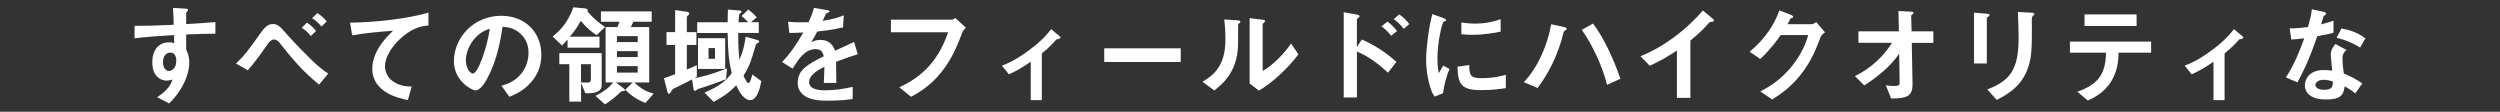<?xml version="1.0" encoding="UTF-8"?>
<svg id="_レイヤー_1" data-name="レイヤー 1" xmlns="http://www.w3.org/2000/svg" viewBox="0 0 537 24">
  <rect x="0" y="0" width="537" height="24" fill="#333333" stroke="none"/>
  <defs>
    <style>
      .cls-1 {
        fill: #fff;
      }
    </style>
  </defs>
  <path class="cls-1" d="M39.99,7.41v3.23c.25.55.67,1.36.67,2.82,0,.67-.14,2.38-1.18,4.46-1.06,2.15-2.31,3.44-3.14,4.3l-2.59-1.34c1.39-.9,2.8-2.1,3.3-3.79-.51.14-.85.23-1.25.23-.6,0-1.32-.21-1.89-.72-.95-.83-1.2-2.08-1.2-3.21,0-2.54,1.27-4.3,3.63-4.3.44,0,.76.07,1.09.18l-.05-1.73c-2.06.12-5.54.32-8.48.69v-2.68c1.57,0,3.56,0,8.41-.23-.02-.72-.02-1.94-.16-3.63l2.56.16c.53.02.67.09.67.32,0,.14-.05.21-.21.35s-.18.18-.18.28v2.38c3.21-.19,3.93-.25,6.28-.44v2.5c-1.76,0-3.28.05-6.28.16ZM37.43,11.62c-.23-.23-.55-.32-.85-.32-.92,0-1.57.81-1.57,2.03,0,1.39.74,1.92,1.27,1.92.49,0,1.59-.51,1.59-2.15,0-.49-.07-1.09-.44-1.48Z"/>
  <path class="cls-1" d="M68.54,18.18c-3.72-3.05-5.73-5.52-8.55-9.06-.25-.32-.72-.65-1.09-.65-.12,0-.69,0-1.34.92-2.01,2.89-3.12,4.32-4.34,5.71l-2.52-1.46c1.89-1.83,2.29-2.38,5.01-6.17.95-1.34,1.66-2.31,2.89-2.31,1.06,0,1.55.53,3.07,2.26,1.55,1.76,4.09,4.34,5.41,5.61,1.57,1.52,2.7,2.31,3.42,2.77l-1.96,2.36ZM66.76,7.74c-.67-.83-1.15-1.27-1.96-1.78l1.13-1.09c.9.58,1.43,1.11,1.96,1.78l-1.13,1.09ZM69.05,5.7c-.46-.55-.95-1.11-2.01-1.8l1.13-1.09c.97.62,1.48,1.16,2.01,1.8l-1.13,1.09Z"/>
  <path class="cls-1" d="M86.65,7.74c-2.03,1.64-3.95,4.2-3.95,6.51,0,.79.28,2.22,1.71,3.23,1.46,1.04,3.05,1.09,4.02,1.11l-.81,2.91c-1.87-.39-7.65-1.59-7.65-6.75,0-3.95,3.4-7.14,4.48-8.15-2.93.23-6.05.48-8.8.99l-.46-2.73c5.43-.05,12.34-.83,16.84-2.15v2.77c-.99.09-2.86.21-5.38,2.24Z"/>
  <path class="cls-1" d="M114.8,16.72c-1.73,2.56-4.13,3.56-5.38,4.07l-1.71-2.38c1.04-.3,2.75-.79,4.16-2.47,1.41-1.66,1.66-3.58,1.66-4.6,0-1.27-.37-2.82-1.66-4.04-1.46-1.39-3.07-1.48-3.93-1.55-.74,5.5-2.1,8.73-2.86,10.28-.69,1.43-1.76,3.37-2.96,3.37-.83,0-4.62-2.08-4.62-6.21,0-5.13,4.23-9.8,10.19-9.8,4.81,0,8.59,3.26,8.59,8.41,0,2.03-.62,3.65-1.48,4.92ZM102.38,7.83c-1.64,1.57-2.31,3.72-2.31,5.13,0,1.87,1.06,2.84,1.48,2.84,1.2,0,3.19-6.03,3.65-9.63-.67.23-1.71.58-2.82,1.66Z"/>
  <path class="cls-1" d="M128.15,7.55c-1.13-.72-2.13-1.55-3.4-3.07-1.02,1.83-1.76,2.73-2.38,3.4h6.4v2.36h-6.86v-1.76c-.76.9-.97,1.09-1.18,1.29l-2.03-1.92c1.55-1.22,3.3-3,4.46-6.28l2.43.23c.21.02.67.09.67.46,0,.09-.05.16-.07.21,1.22,1.41,2.31,2.36,3.77,3.33l-1.8,1.76ZM125.73,20.03l-.92-2.24v4.04h-2.52v-8.04h-2.15v-2.38h9.1v6.91c0,1.73-2.19,1.73-3.51,1.71ZM126.93,13.79h-2.13v3.88c.3.05.51.07,1.22.07.46,0,.9,0,.9-.69v-3.26ZM138.64,22.11c-1.76-.67-3.03-1.55-4.34-2.82l1.59-1.57h-3.6l1.69,1.27c.07.05.28.23.28.39,0,.14-.18.14-.37.18-.05.02-.39.05-.46.09-1.62,1.57-2.7,2.26-3.49,2.77l-2.03-1.83c1.78-.9,2.96-1.78,3.79-2.89h-1.62V5.82h2.54c.28-.65.28-.67.46-1.15h-4v-2.22h10.9v2.22h-3.93s-.46.97-.55,1.15h3.95v11.9h-3.19c1.48,1.41,2.73,2.01,4.14,2.4l-1.76,1.99ZM136.98,7.76h-4.46v1.27h4.46v-1.27ZM136.98,10.99h-4.46v1.27h4.46v-1.27ZM136.98,14.21h-4.46v1.39h4.46v-1.39Z"/>
  <path class="cls-1" d="M155.96,17c-2.1.85-4.46,1.62-4.83,1.73-1.09.32-1.2.37-1.41.53-.3.23-.32.25-.46.25-.21,0-.28-.25-.3-.42l-.3-2.03c-1.83.95-2.4,1.2-3.7,1.85-.44.21-.53.28-.79.74-.21.37-.3.49-.46.49-.23,0-.32-.28-.35-.42l-.74-2.91c.55-.19.83-.28,2.4-.88v-6.28h-1.85v-2.75h1.85V2.17l2.49.35c.09.02.55.09.55.39,0,.14-.05.18-.14.28-.35.35-.39.37-.39.48v3.23h2.06v2.75h-2.06v5.27c.6-.23,1.13-.46,2.15-.92v2.52c-.25.14-.32.16-.58.3,1.59-.32,3.44-.72,7.07-2.13l-.23,2.31ZM161.14,21.53c-.51,0-1.76-.35-3-3.21-1.06,1.11-2.19,2.13-4.85,3.56l-1.96-1.99c3.23-1.39,4.6-2.54,5.85-4.18-.6-2.43-.83-4.41-.88-8.62h-6.54v-2.31h6.54c.02-.79.05-2.7.05-2.73l2.54.21c.12,0,.39.05.39.23,0,.14-.12.23-.14.25-.18.16-.32.25-.35.35-.07.16-.14,1.41-.16,1.69h2.06c-.44-.53-.79-.85-1.41-1.34l1.46-1.39c.44.32,1.13.9,1.8,1.66l-1.22,1.06h1.66v2.31h-4.41c0,2.98.05,4.04.28,5.75.76-1.83,1.06-3.1,1.32-4.94l2.45.69c.42.12.46.23.46.32,0,.16-.05.19-.39.39-.21.12-.3.23-.37.44-.95,3.26-1.25,4.32-2.61,6.54.18.39.67,1.57,1.06,1.57.37,0,.69-1.25.83-1.83l1.92,1.41c-.16.97-.76,4.09-2.36,4.09ZM149.93,14.81v-6.61h5.84v6.61h-5.84ZM153.58,10.32h-1.39v2.31h1.39v-2.31Z"/>
  <path class="cls-1" d="M179.59,13.26c0,.9.05,3.77.05,4.55h-2.68c.07-1.32.09-2.45.12-3.47-.88.44-3.28,1.64-3.28,3.26,0,1.5,1.78,1.8,3.47,1.8,1.99,0,3.95-.3,5.89-.74v2.61c-2.19.35-4.76.35-5.5.35-1.29,0-3.97,0-5.43-1.55-.88-.92-.88-1.94-.88-2.26,0-2.86,2.13-3.95,5.59-5.73-.14-.69-.42-1.52-1.76-1.52-2.26,0-3.65,2.1-4.92,4.18l-2.26-1.41c1.82-1.96,2.98-3.6,4.55-6.35-1.32.07-2.03.09-3,.09l-.28-2.4c1.39.12,2.4.16,4.41.09.58-1.25.88-2.06,1.16-3.07l2.89.51c.07.02.46.07.46.23,0,.14-.09.21-.23.25-.05.02-.51.23-.53.23-.02.02-.6,1.32-.72,1.57,2.13-.35,3.17-.65,4.53-1.18l-.16,2.59c-2.08.49-3.97.69-5.52.88-.74,1.36-.92,1.69-1.32,2.29.3-.14.99-.49,1.99-.49,1.59,0,2.61.81,3.14,2.33,2.7-1.27,3-1.41,4.09-1.89l.79,2.63c-1.82.58-2.93.97-4.64,1.62Z"/>
  <path class="cls-1" d="M206.66,7.09c-1.04,2.7-2.15,5.61-4.64,8.64-2.38,2.91-4.94,4.3-6.33,5.06l-2.52-2.03c4-1.87,8.11-4.85,10.49-11.83h-12.29v-2.7h13.05c.28,0,.53-.18.76-.37l2.29,2.08c-.42.39-.62.67-.81,1.15Z"/>
  <path class="cls-1" d="M226.92,8.45c-.55.65-1.32,1.52-3.14,3.03v10.03h-2.38v-8.25c-1.76,1.2-3.03,1.96-4.69,2.7l-1.5-1.85c1.16-.46,2.77-1.11,5.45-3.05,3.1-2.22,4.37-3.83,5.13-4.8l1.85,1.55c.09.07.16.14.16.23,0,.32-.69.39-.88.42Z"/>
  <path class="cls-1" d="M237.19,13.31v-2.93h16.43v2.93h-16.43Z"/>
  <path class="cls-1" d="M266.11,5.06c-.16.14-.16.18-.16.3,0,4.32,0,4.67-.12,5.68-.55,4.78-3.3,7.05-4.99,8.39l-2.56-1.87c2.22-1.29,4.94-3.26,4.94-9.01,0-2.15-.16-3.67-.25-4.37l2.79.18c.42.02.67.09.67.35,0,.09-.05.12-.32.35ZM270.38,19.45l-1.96-1.53V3.9l2.68.32c.21.02.65.07.65.3,0,.09-.05.16-.25.35,0,.02-.28.25-.28.28v10.1c1.99-1.09,4.62-3.67,6.1-5.91l1.57,2.33c-2.26,3.05-5.73,6.24-8.5,7.79Z"/>
  <path class="cls-1" d="M298.15,15.62c-1.99-1.85-4.18-3.51-6.68-4.55v9.87h-2.84V2.63l2.86.51s.55.09.55.37c0,.14-.58.51-.58.62v5.98l1.06-1.62c3.1,1.34,5.48,3.07,7.44,4.81l-1.83,2.31ZM298.82,7.69c-.65-.86-1.34-1.5-2.08-2.03l1.27-1.02c.74.53,1.43,1.18,2.08,2.03l-1.27,1.02ZM301.52,6.19c-.62-.81-1.34-1.52-2.15-2.08l1.2-1.02c.83.58,1.52,1.27,2.15,2.08l-1.2,1.02Z"/>
  <path class="cls-1" d="M309.95,20.03l-1.82.72c-.37-.6-.58-.97-.85-1.83-.69-2.15-.95-4.3-.95-6.08,0-1.48.19-3.19.35-4.55.32-2.5.65-3.9.97-5.27l2.36.85c.16.07.6.23.6.42,0,.05-.02.14-.12.21-.05.02-.35.14-.39.16-.35.21-1.34,4.39-1.34,7.88,0,.39,0,2.17.32,3.17.28-.49.42-.72.92-1.62l1.36.74c-.83,1.89-1.18,3.72-1.41,5.2ZM318.22,19.36c-4.2,0-5.08-1.13-5.15-5.04l2.52-.35c.02,2.19.25,2.82,2.59,2.82,2.63,0,4.44-.49,5.27-.72v2.86c-1.22.18-2.77.42-5.22.42ZM316.37,7.48c-.18,0-1.25,0-2.47-.12v-2.54c.67.09,1.71.25,2.96.25,2.7,0,4.6-.65,5.48-.95v2.68c-1.06.21-3.4.67-5.96.67Z"/>
  <path class="cls-1" d="M336.42,6.4s-.37.23-.44.28c-.14.12-.49,1.66-.58,1.99-1.62,5.29-3.72,8.29-5.13,10.23l-2.96-1.25c3.03-3.12,5.13-8.08,5.89-12.45l2.8.62c.07.02.55.14.55.37,0,.09-.05.14-.14.21ZM345.19,18.23c-.9-3.83-3.21-8.73-5.41-11.81l2.4-1.36c2.13,2.79,4.39,7.39,5.87,11.87l-2.86,1.29Z"/>
  <path class="cls-1" d="M367.62,4.69c-.35.02-.39.07-.72.42-1.16,1.32-2.45,2.52-3.81,3.6v12.31h-2.89v-10.17c-1.57,1.04-3.12,2.01-5.82,3.28l-2.01-2.06c4.83-1.89,9.91-5.68,13.4-9.82l2.01,1.66c.09.07.39.37.39.55,0,.16-.09.19-.55.21Z"/>
  <path class="cls-1" d="M391.02,8.06c-.83,2.24-1.85,4.92-4.11,7.83-2.33,3-4.78,4.55-6.26,5.48l-2.52-1.73c1.43-.76,4.48-2.33,7.23-6.03,1.99-2.68,2.68-4.83,3.05-6.08h-5.91c-.79,1.13-2.06,2.91-4.39,5.15l-2.29-1.57c3.3-2.66,5.45-6.1,6.38-8.87l2.38.9c.14.05.6.25.6.49,0,.18-.25.23-.58.32-.14.35-.42.81-.65,1.25h5.17c.28,0,.65-.21,1.02-.44l1.87,2.19c-.46.32-.81.62-.99,1.11Z"/>
  <path class="cls-1" d="M410.65,9.19l.16,8.78c.05,2.91-1.46,3.16-4.6,3.19l-1.13-2.84c.28.05,1.04.16,1.76.16.95,0,1.2-.23,1.2-.69l-.09-6.26c-1.87,2.75-4.71,5.01-7.51,6.82l-2.01-2.01c3.58-1.71,6.31-4.46,7.97-7.14h-7.21v-2.47h8.69l-.09-4.37,2.68.14c.14,0,.53.02.53.3,0,.07-.02.14-.18.25-.25.18-.3.23-.3.35l.09,3.33h4.67v2.47h-4.62Z"/>
  <path class="cls-1" d="M427.14,3.53c-.35.25-.37.28-.37.35v9.75h-2.75V2.72l2.75.23c.19.02.6.05.6.25,0,.12-.14.23-.23.32ZM436.73,3.37c-.3.3-.3.37-.3,1.02-.02.21.02,1.25.02,1.48,0,4.5-.05,6.33-.79,8.57-1.36,4.09-4.37,5.8-6.77,7.02l-2.01-2.24c4.74-1.87,6.72-4.07,6.72-11.04,0-.55-.05-3.77-.16-5.61l2.96.16c.12,0,.58.02.58.3,0,.07-.02.16-.25.35Z"/>
  <path class="cls-1" d="M455.06,11.32c-.02,1.29-.09,3.65-1.46,5.98-1.55,2.63-3.86,3.7-5.13,4.3l-2.26-1.89c4.62-1.66,6.05-3.88,6.17-8.39h-7.76v-2.38h17.44v2.38h-7ZM447.76,5.59v-2.5h11.18v2.5h-11.18Z"/>
  <path class="cls-1" d="M480.98,8.45c-.55.65-1.32,1.52-3.14,3.03v10.03h-2.38v-8.25c-1.76,1.2-3.03,1.96-4.69,2.7l-1.5-1.85c1.16-.46,2.77-1.11,5.45-3.05,3.1-2.22,4.37-3.83,5.13-4.8l1.85,1.55c.09.07.16.14.16.23,0,.32-.69.39-.88.42Z"/>
  <path class="cls-1" d="M497.75,7.78c-1.87,5.41-3.07,7.72-4.27,9.91l-2.47-1.06c1.85-2.82,3-5.8,3.95-8.41-1.06.14-1.71.21-2.79.28l-.35-2.4c1.52-.02,2.5-.12,3.93-.3.39-1.39.67-2.4.83-3.81l2.52.55c.12.02.55.14.55.39,0,.23-.39.37-.53.51-.02.02-.46,1.5-.55,1.8,1.36-.35,2.06-.58,2.66-.79v2.59c-.79.21-1.5.39-3.47.74ZM505.92,20.07c-.79-.65-1.39-1.04-2.29-1.52-.21,1.85-.9,2.82-3.93,2.82-1.48,0-2.8-.23-3.77-1.09-.37-.32-.85-.99-.85-1.96,0-1.25.9-3.28,4.09-3.28.76,0,1.34.07,1.8.14-.05-.53-.32-2.89-.32-3.37,0-1.11.53-1.8.99-2.36l2.4,1.29c-.74.6-.88,1.18-.88,1.85,0,.48.05,1.5.3,3.21,1.52.6,2.52,1.18,3.97,2.1l-1.52,2.17ZM499.09,17.14c-1.2,0-1.76.65-1.76,1.11,0,.51.65,1.04,1.92,1.04,1.87,0,1.85-.97,1.85-1.8-.42-.12-1.22-.35-2.01-.35ZM506.96,10.21c-1.52-.92-2.77-1.52-5.06-2.1l1.04-1.99c1.71.3,3.44.83,5.15,2.12l-1.13,1.96Z"/>
</svg>